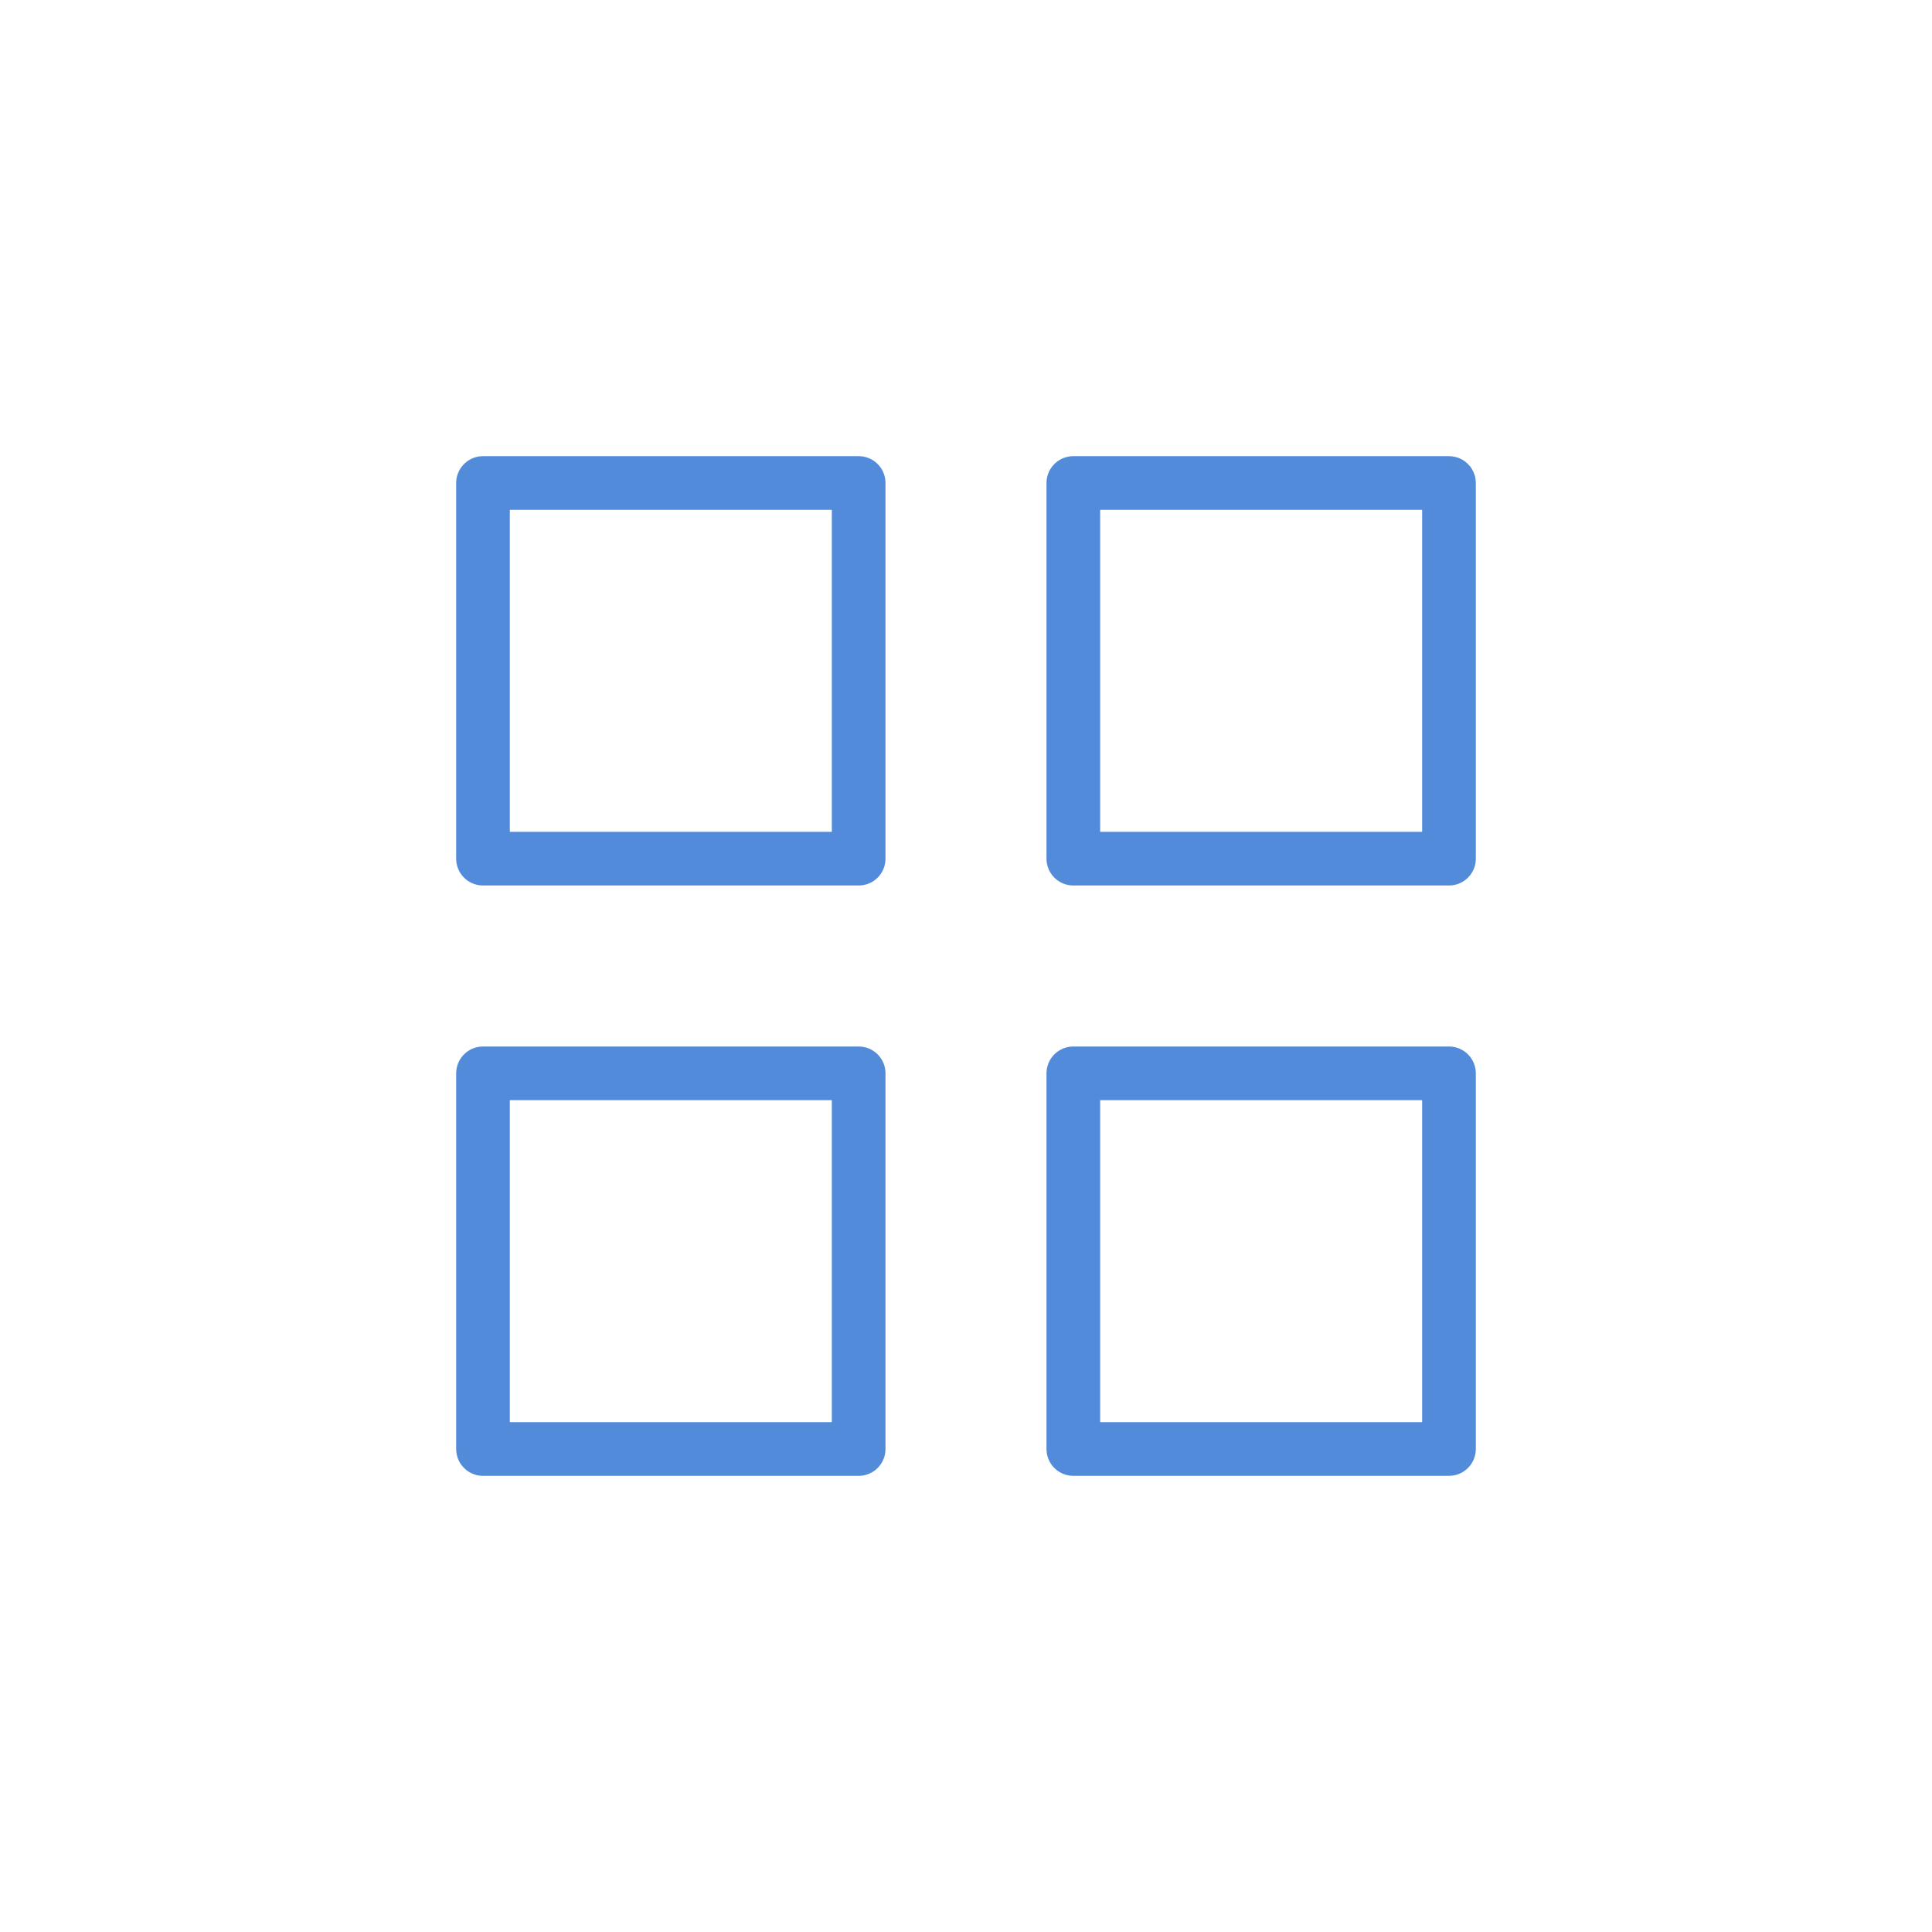<svg width="100" height="100" viewBox="0 0 100 100" fill="none" xmlns="http://www.w3.org/2000/svg">
<g id="plugins-icon">
<g id="plugins-icon_2">
<path id="Vector" d="M44.444 25H25V44.444H44.444V25Z" stroke="#538BDB" stroke-width="2.778" stroke-linecap="round" stroke-linejoin="round"/>
<path id="Vector_2" d="M74.999 25H55.555V44.444H74.999V25Z" stroke="#538BDB" stroke-width="2.778" stroke-linecap="round" stroke-linejoin="round"/>
<path id="Vector_3" d="M74.999 55.556H55.555V75H74.999V55.556Z" stroke="#538BDB" stroke-width="2.778" stroke-linecap="round" stroke-linejoin="round"/>
<path id="Vector_4" d="M44.444 55.556H25V75H44.444V55.556Z" stroke="#538BDB" stroke-width="2.778" stroke-linecap="round" stroke-linejoin="round"/>
</g>
</g>
</svg>
